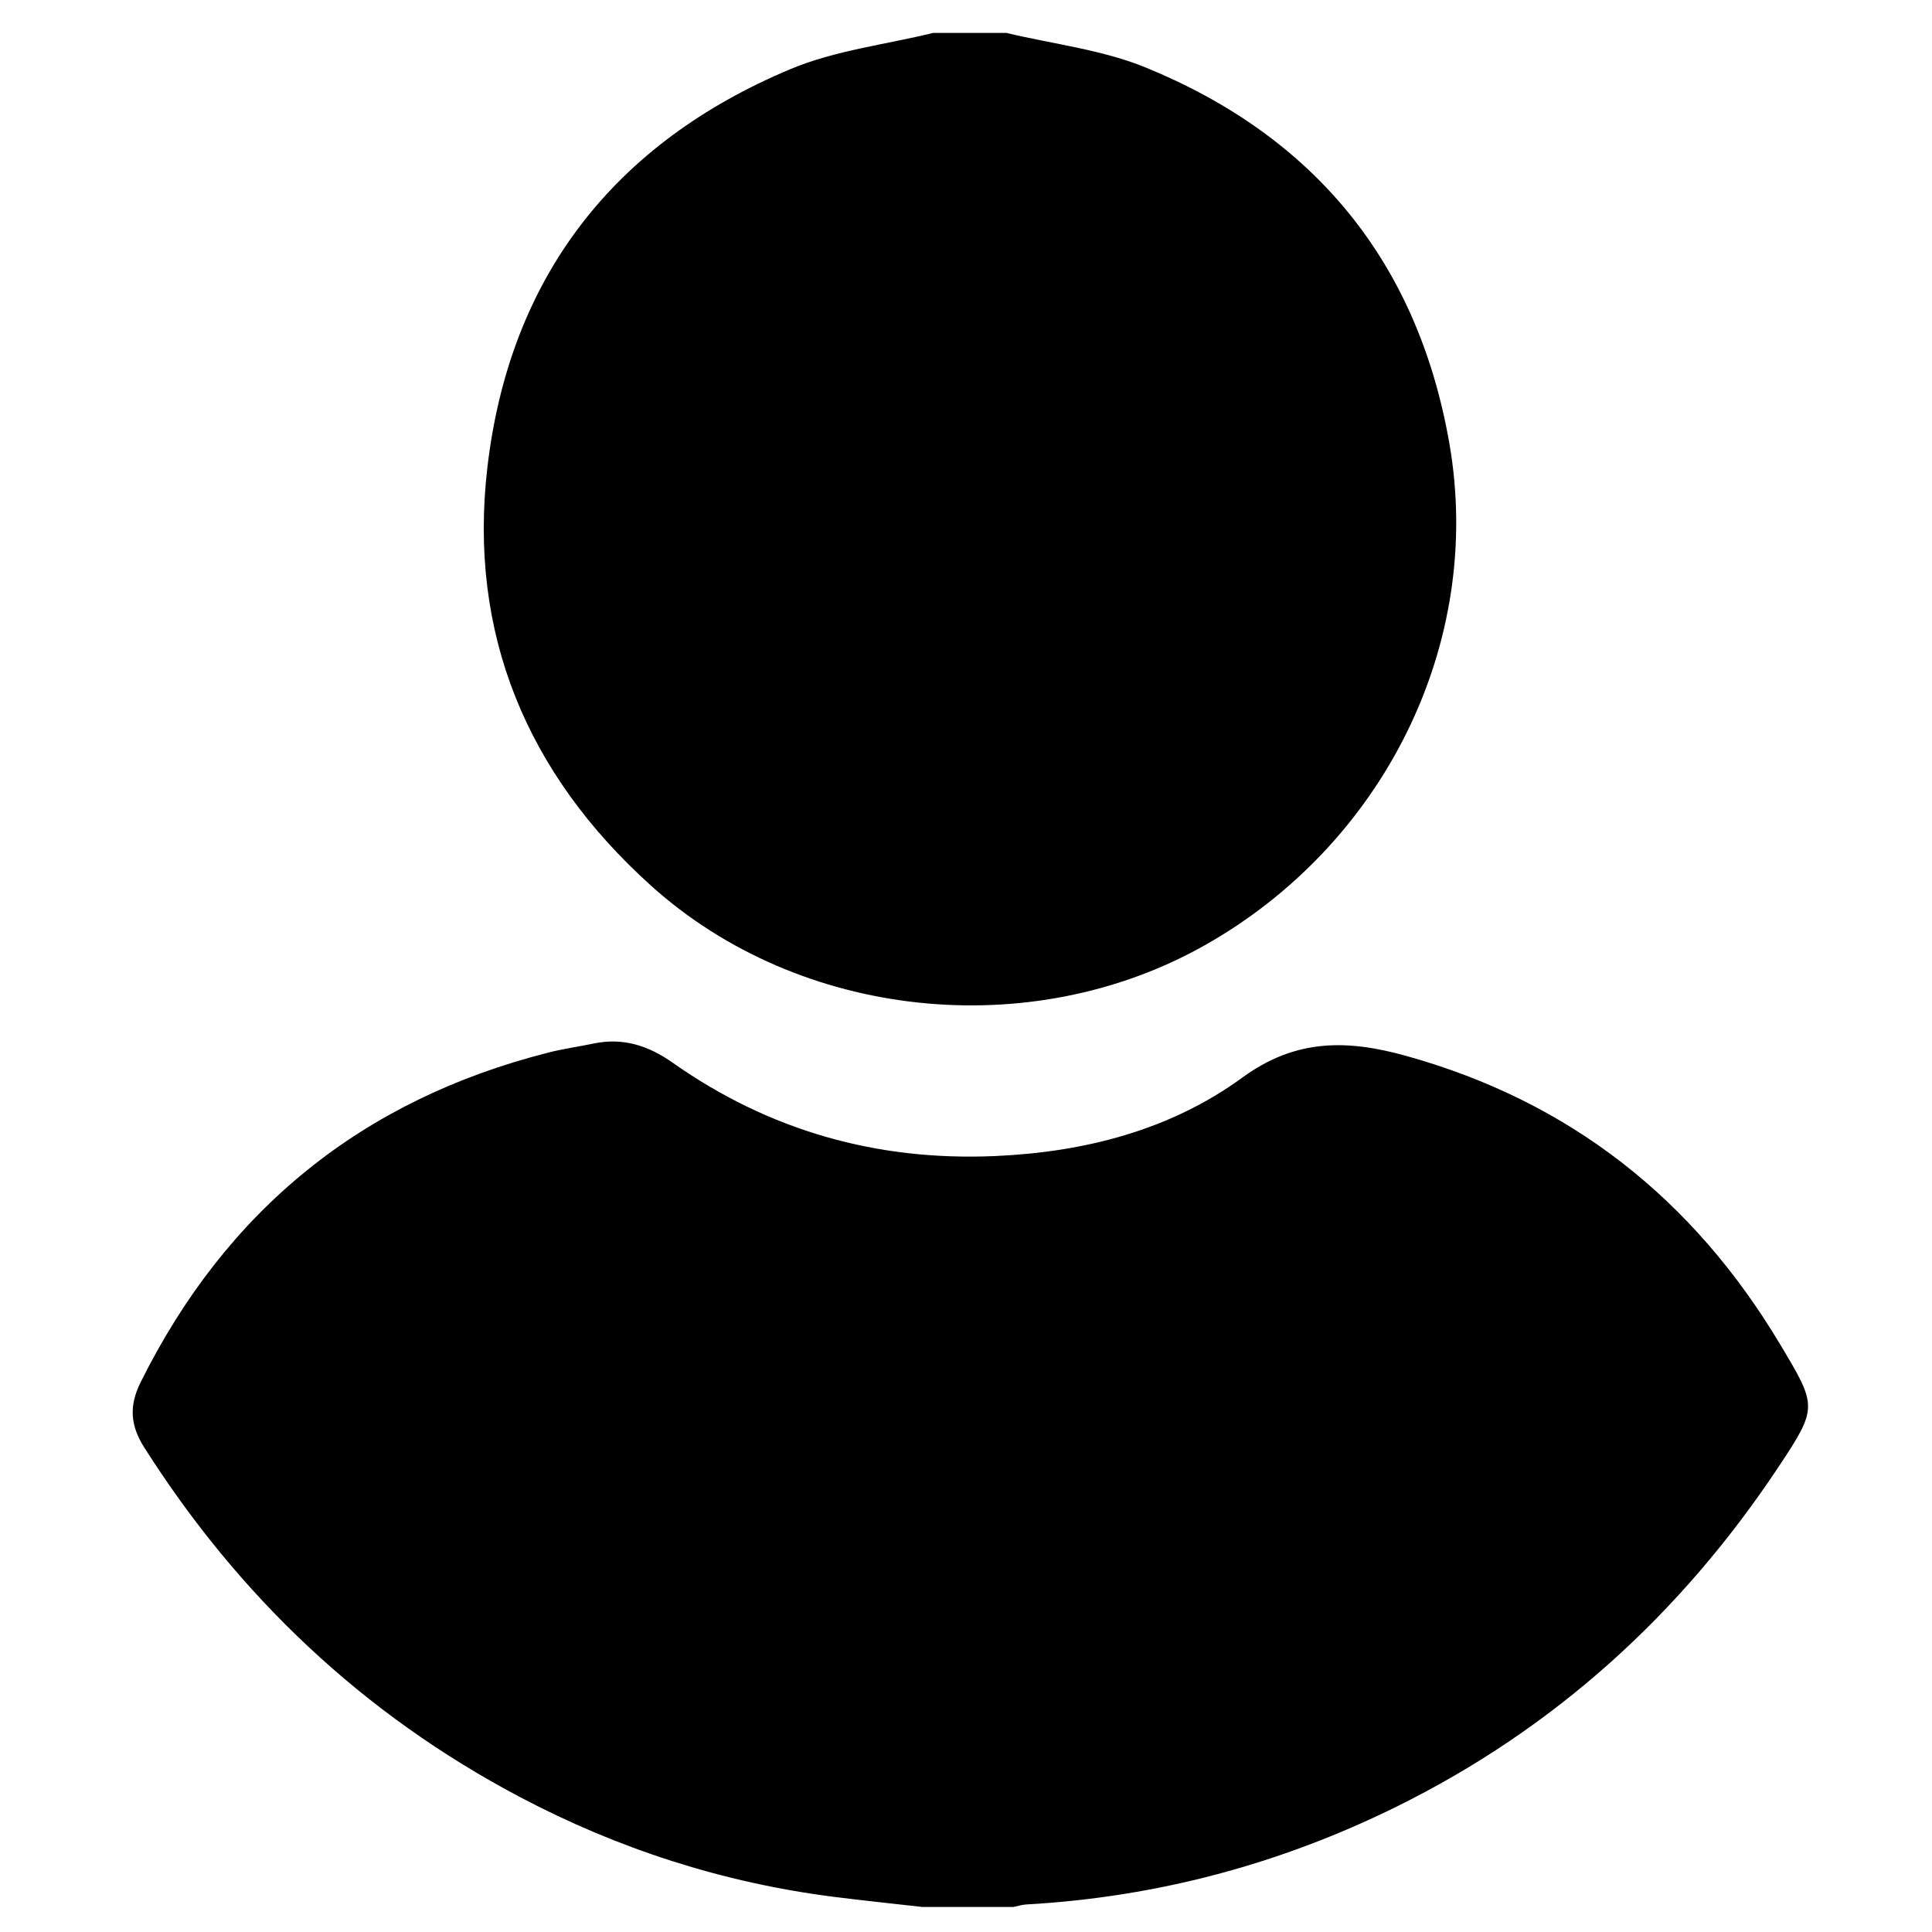 <?xml version="1.0" encoding="utf-8"?>
<!-- Generator: Adobe Illustrator 16.0.0, SVG Export Plug-In . SVG Version: 6.00 Build 0)  -->
<!DOCTYPE svg PUBLIC "-//W3C//DTD SVG 1.1//EN" "http://www.w3.org/Graphics/SVG/1.1/DTD/svg11.dtd">
<svg version="1.1" id="Layer_1" xmlns="http://www.w3.org/2000/svg" xmlns:xlink="http://www.w3.org/1999/xlink" x="0px" y="0px"
	 width="512px" height="512px" viewBox="0 0 512 512" enable-background="new 0 0 512 512" xml:space="preserve">
<g>
	<path fill-rule="evenodd" clip-rule="evenodd" d="M244.39,505.36c-7.845-0.892-15.702-1.693-23.533-2.693
		c-29.294-3.74-57.019-12.684-83.061-26.427c-41.488-21.898-74.475-53.1-99.605-92.703c-3.66-5.77-4.033-10.977-0.929-17.217
		c22.731-45.708,58.7-74.894,108.177-87.405c3.908-0.988,7.921-1.54,11.871-2.368c7.797-1.634,14.518,0.544,20.939,5.07
		c25.59,18.038,54.185,26.108,85.384,24.752c23.708-1.032,46.508-6.858,65.615-20.812c14.308-10.448,28.046-10.003,43.387-5.737
		c43.389,12.065,76.089,37.92,99.079,76.384c9.813,16.415,10.139,16.687-0.383,32.532c-25.816,38.881-59.285,69.345-101.293,90.073
		c-30.933,15.263-63.632,23.959-98.103,25.896c-1.106,0.063-2.196,0.43-3.295,0.654C260.557,505.36,252.474,505.36,244.39,505.36z"
		/>
	<path fill-rule="evenodd" clip-rule="evenodd" d="M266.7,8.72c12.35,2.969,25.321,4.42,36.941,9.175
		c44.799,18.337,72.093,51.674,80.45,99.572c9.259,53.059-17.407,106.42-65.047,133.168
		c-46.138,25.904-107.148,19.519-146.482-15.895c-32.976-29.689-48.55-66.92-43.389-110.965
		c5.901-50.354,33.539-85.87,80.304-105.46c11.865-4.97,25.176-6.489,37.822-9.594C253.766,8.72,260.233,8.72,266.7,8.72z"/>
</g>
</svg>
